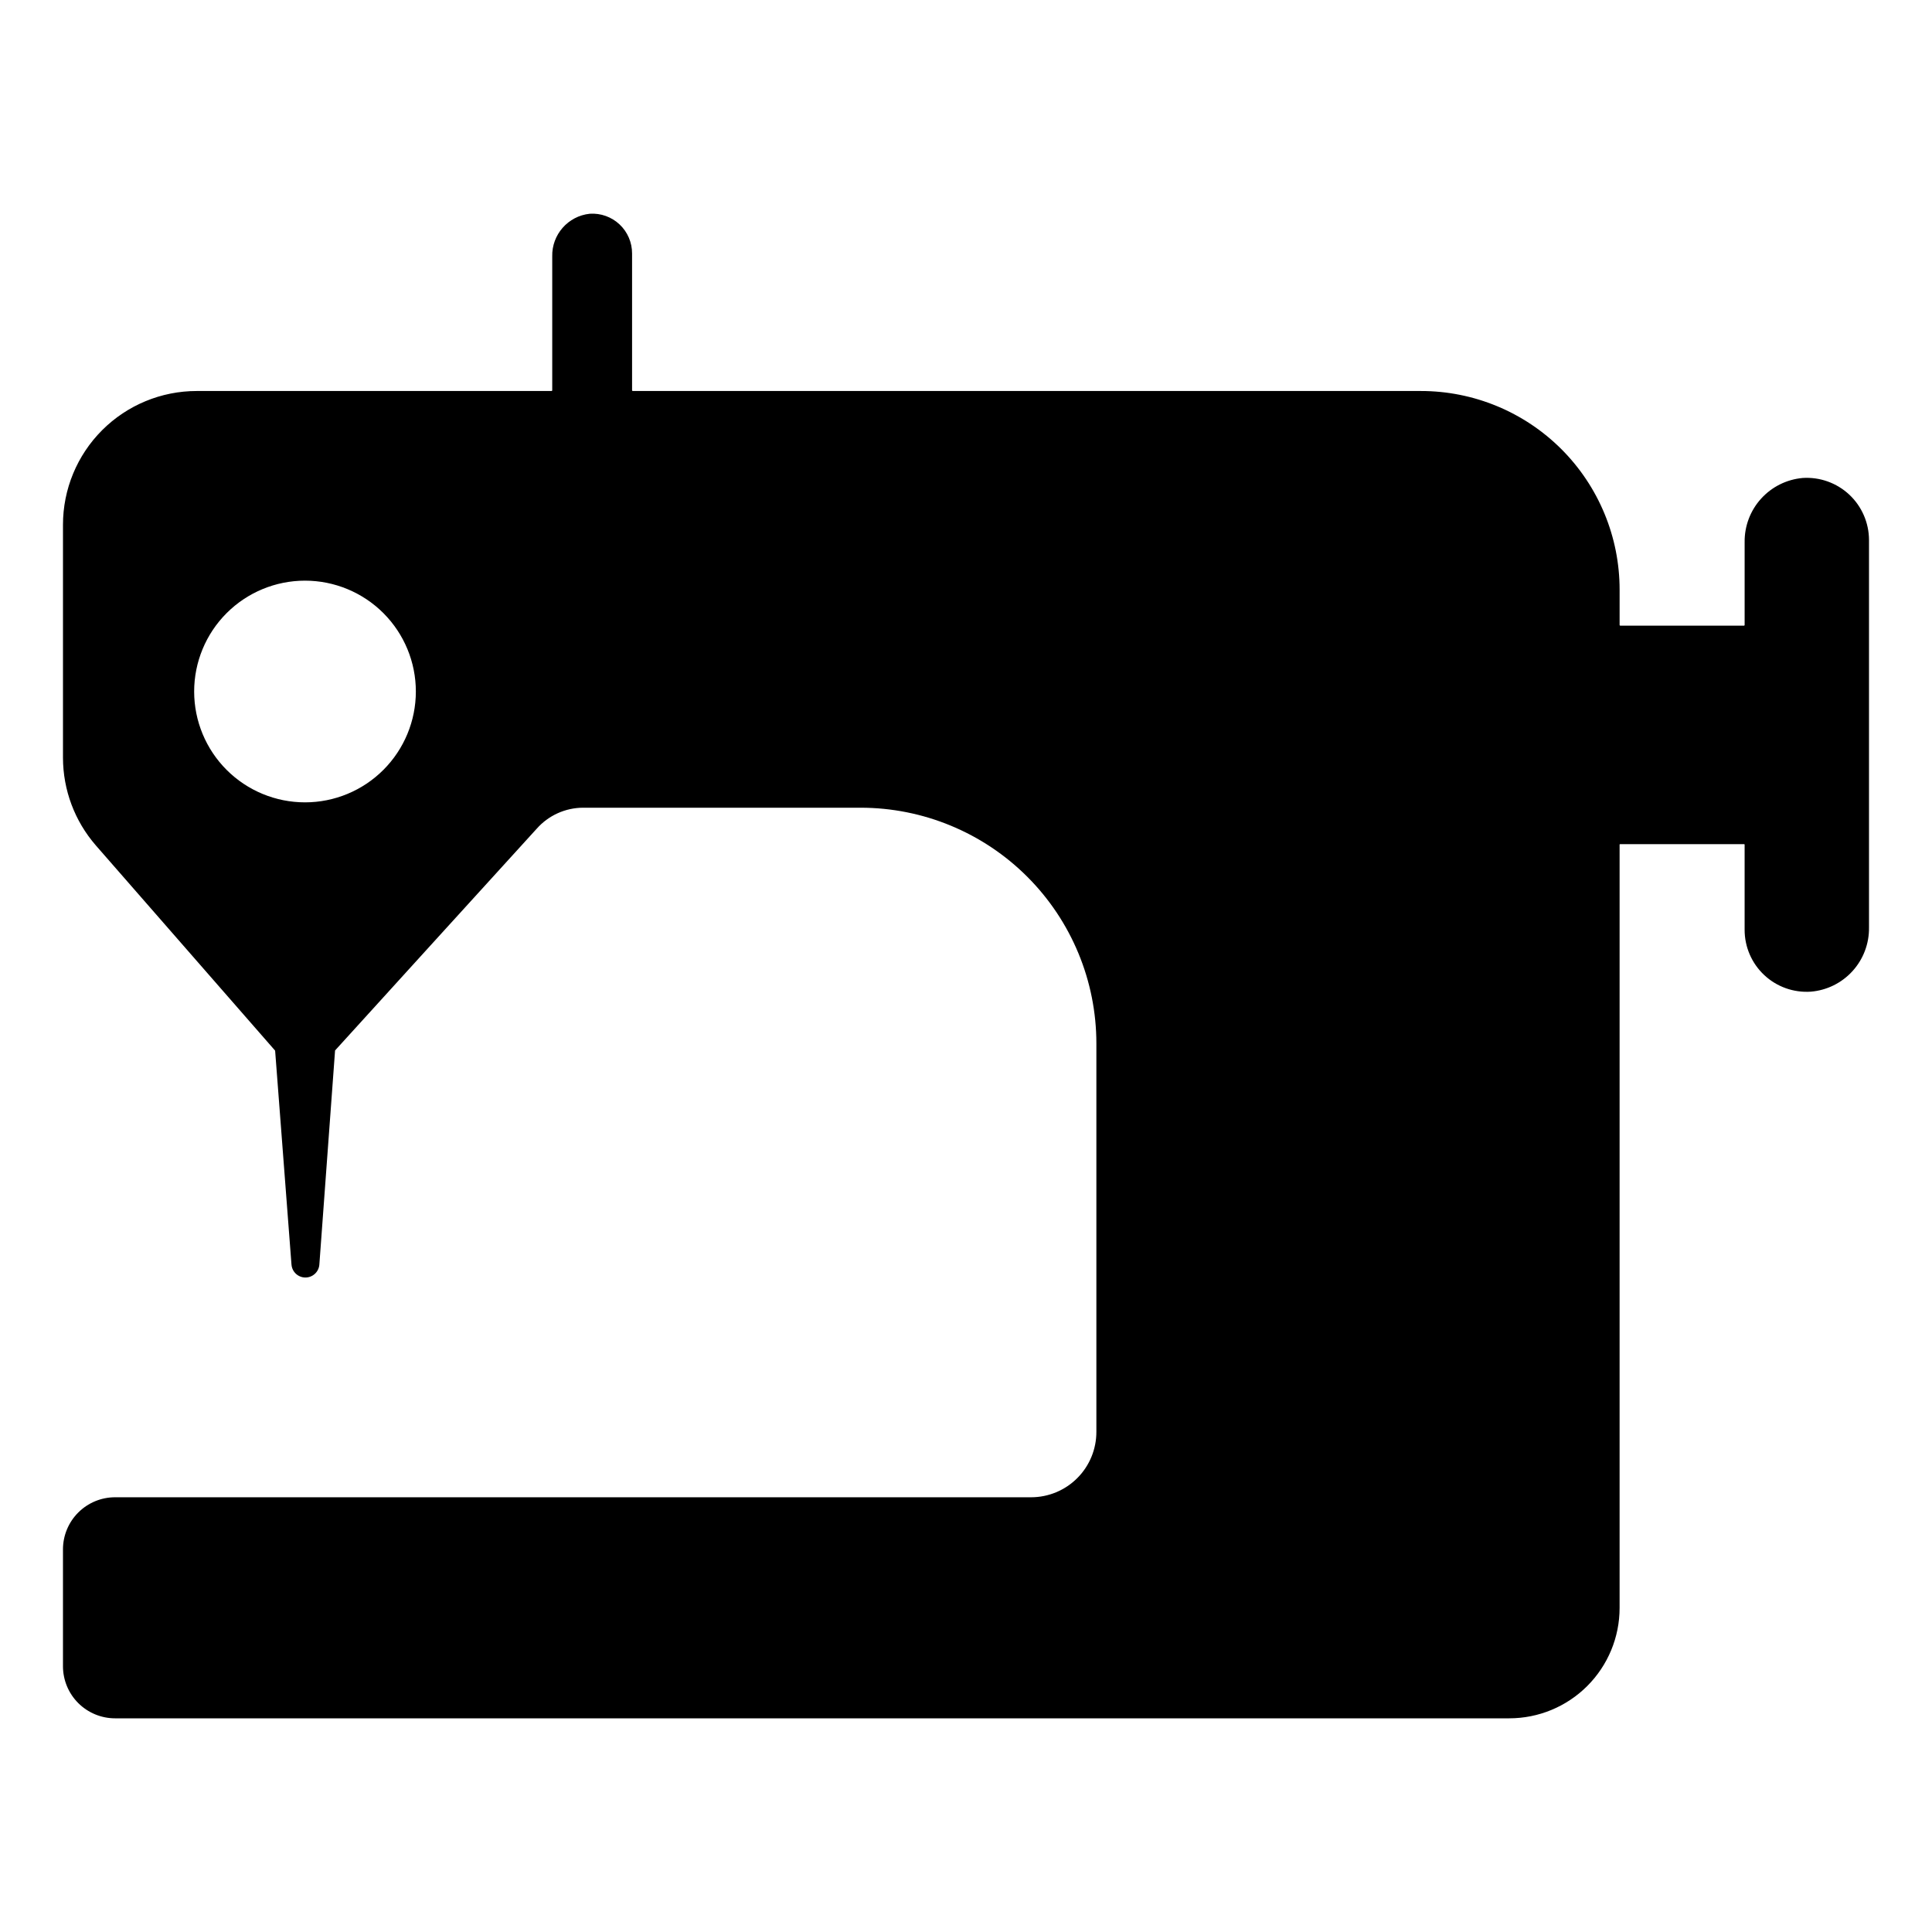 <?xml version="1.0" encoding="UTF-8"?>
<!-- Uploaded to: SVG Repo, www.svgrepo.com, Generator: SVG Repo Mixer Tools -->
<svg fill="#000000" width="800px" height="800px" version="1.1" viewBox="144 144 512 512" xmlns="http://www.w3.org/2000/svg">
 <path d="m621.71 270.67c-4.231 0.379-8.16 2.336-11.008 5.488-2.852 3.148-4.406 7.258-4.356 11.504v21.973c-0.004 0.078-0.059 0.148-0.133 0.172h-32.828c-0.094-0.004-0.168-0.078-0.172-0.172v-9.355c0.004-13.965-5.543-27.363-15.418-37.242-9.879-9.875-23.273-15.422-37.242-15.418h-208.88c-0.09-0.004-0.164-0.078-0.168-0.172v-36.25 0.004c0.016-2.922-1.18-5.715-3.305-7.719-2.125-2-4.984-3.031-7.898-2.84-5.766 0.605-10.098 5.535-9.957 11.328v35.477c-0.008 0.094-0.078 0.168-0.172 0.172h-94.031c-9.402-0.004-18.426 3.731-25.074 10.379-6.648 6.648-10.383 15.668-10.379 25.074v61.715c0.008 8.551 3.102 16.812 8.715 23.262l47.465 54.332c0 0.043 0.043 0.043 0.043 0.086l4.332 56.652h0.004c0.141 1.934 1.75 3.434 3.691 3.434s3.551-1.5 3.691-3.434l4.164-56.738c0-0.043 53.391-58.715 53.391-58.715v0.004c3.121-3.562 7.621-5.609 12.355-5.621h73.52c16.574 0 32.465 6.586 44.184 18.305s18.305 27.609 18.305 44.184v102.91c0.008 4.594-1.809 9.004-5.055 12.254-3.242 3.254-7.648 5.082-12.238 5.086h-242.75c-3.664-0.004-7.18 1.453-9.773 4.047-2.594 2.59-4.047 6.106-4.047 9.773v30.941c0 3.668 1.453 7.184 4.047 9.777 2.594 2.59 6.109 4.047 9.773 4.043h369.43c7.766 0.008 15.215-3.074 20.703-8.566 5.492-5.488 8.574-12.938 8.57-20.703v-202.27c0-0.086 0.09-0.129 0.172-0.129h32.832-0.004c0.07 0.004 0.129 0.059 0.133 0.129v22.531c-0.016 4.559 1.867 8.922 5.195 12.039 3.332 3.121 7.809 4.711 12.359 4.398 4.242-0.355 8.191-2.309 11.051-5.465 2.859-3.152 4.414-7.273 4.356-11.531v-102.7c-0.012-4.562-1.906-8.918-5.238-12.031-3.336-3.113-7.809-4.707-12.359-4.406zm-396.86 85.961c-7.793 0.008-15.27-3.086-20.785-8.594-5.512-5.508-8.609-12.98-8.613-20.777 0-7.793 3.094-15.266 8.605-20.777 5.512-5.512 12.984-8.605 20.777-8.605 7.797 0.004 15.27 3.102 20.777 8.613 5.508 5.516 8.602 12.992 8.594 20.785-0.004 7.785-3.102 15.246-8.605 20.75-5.504 5.504-12.965 8.602-20.75 8.605z"/>
</svg>